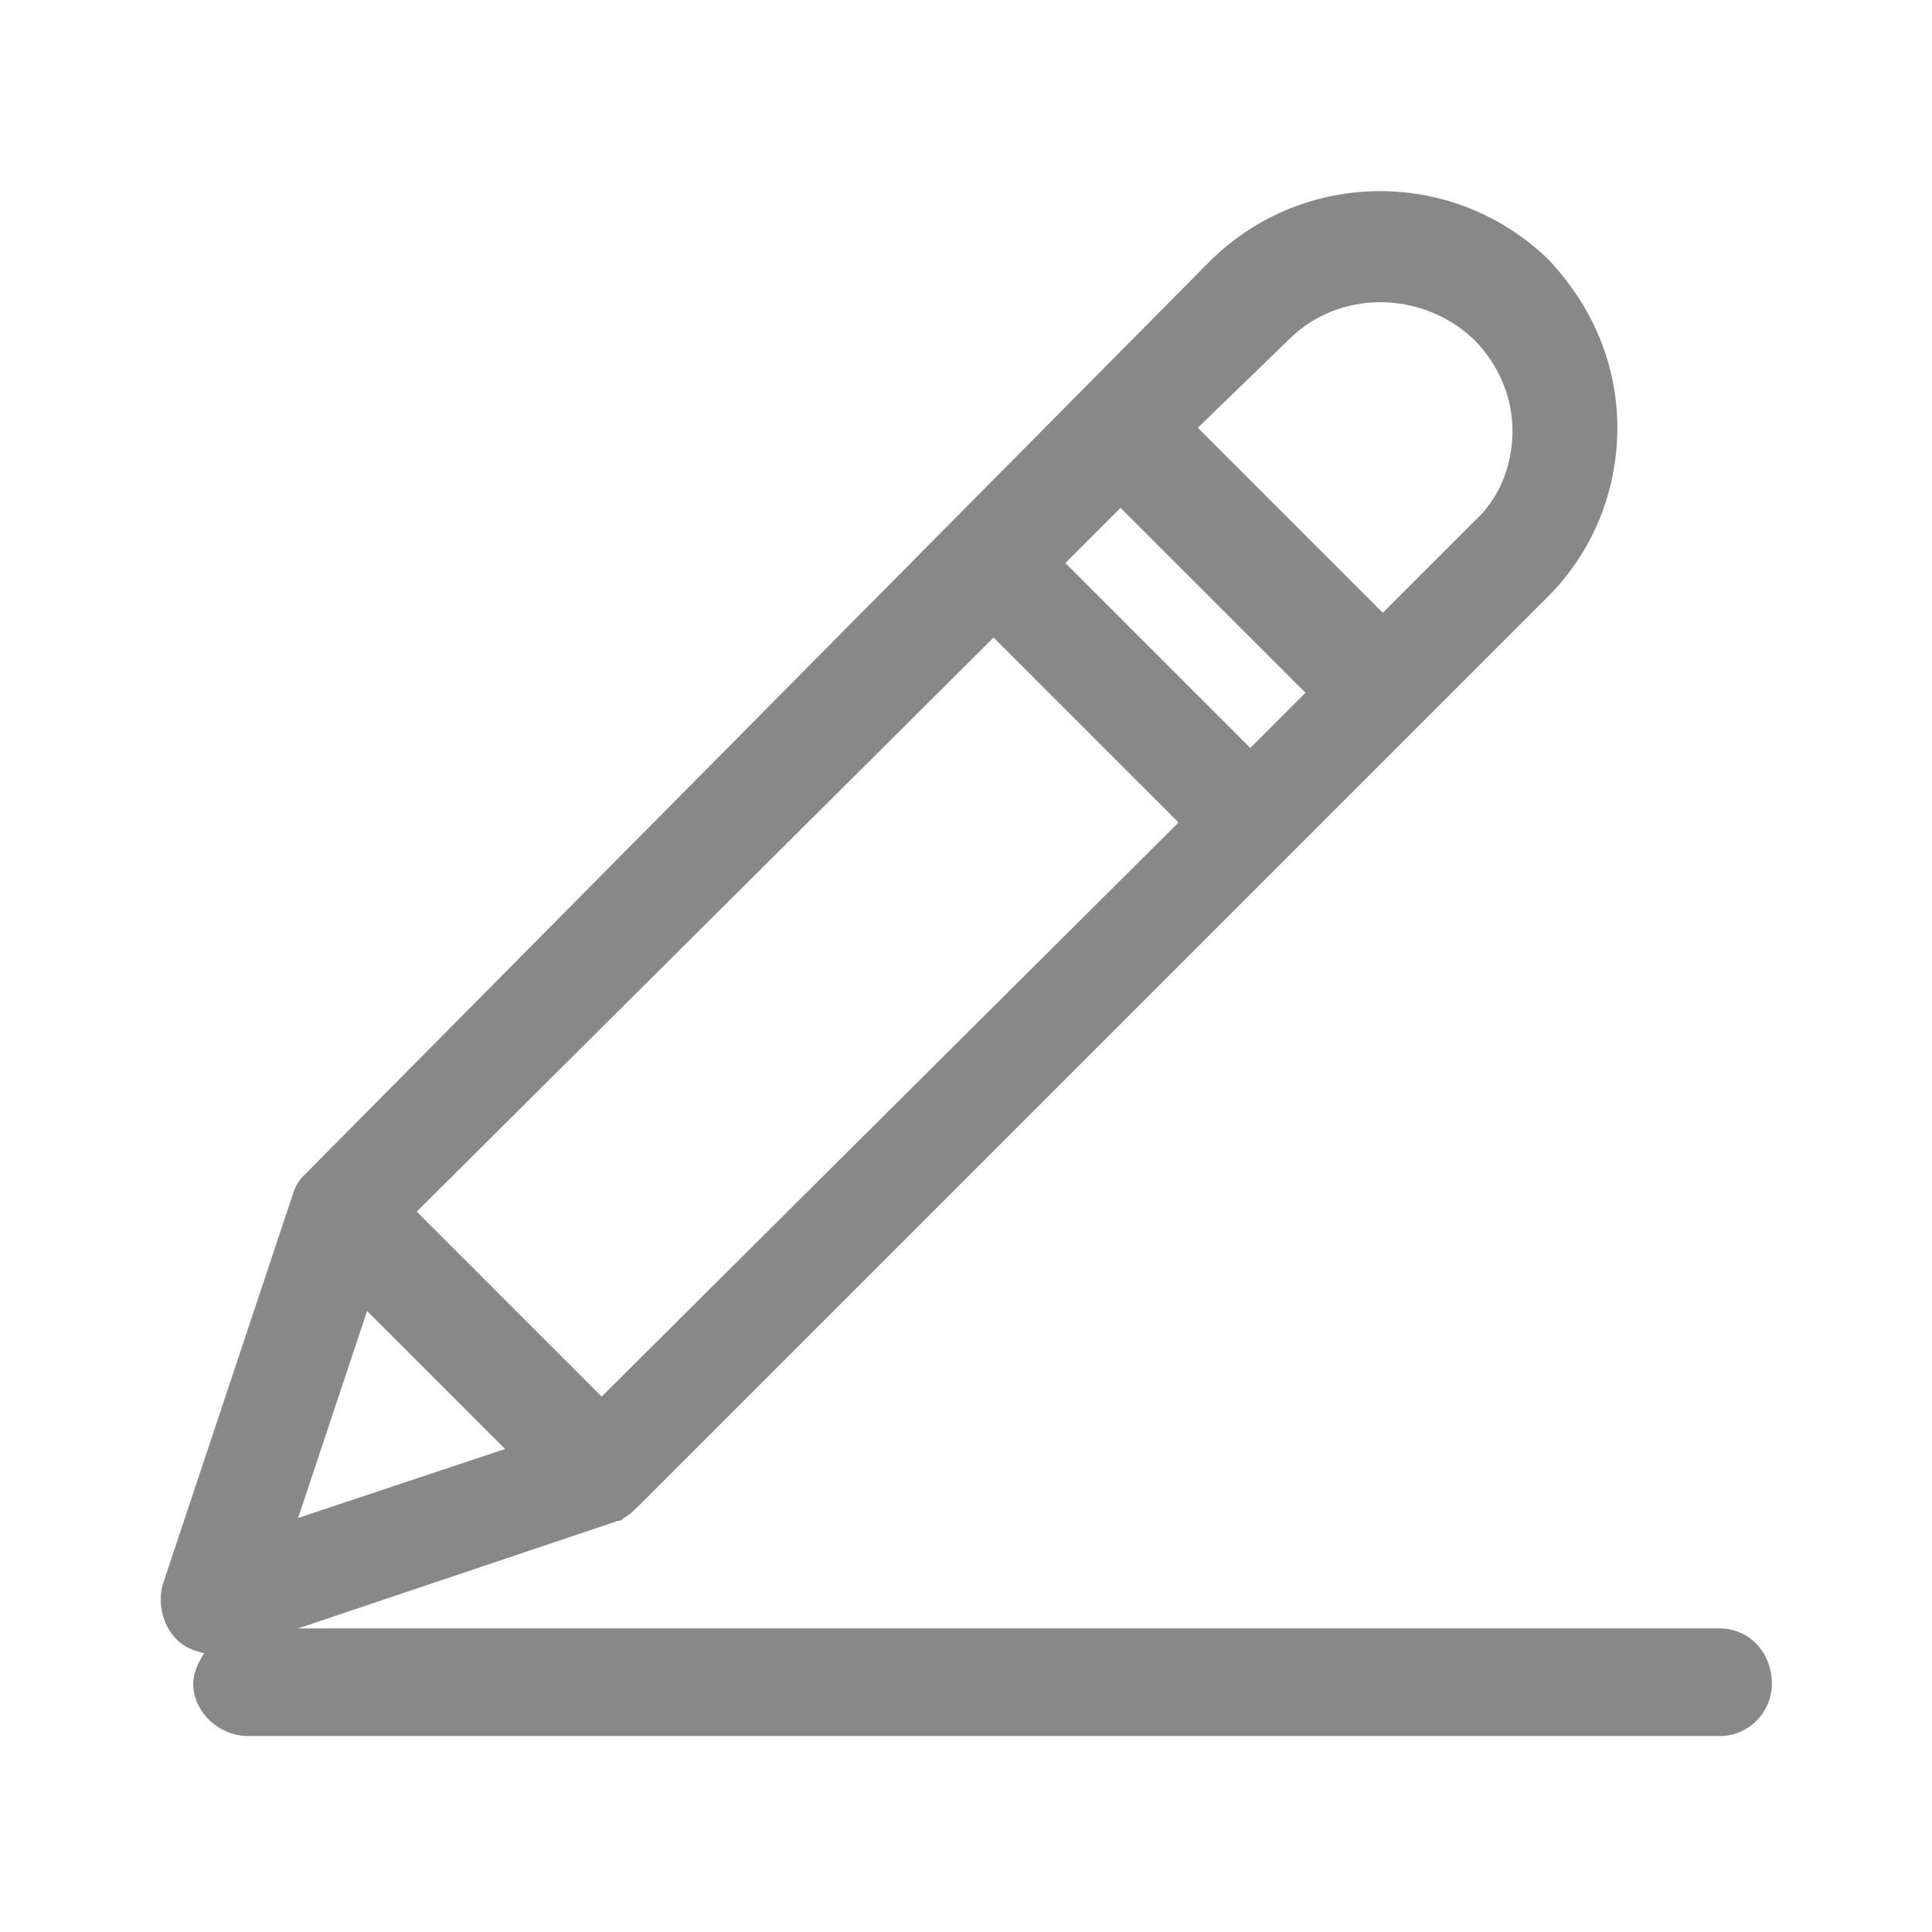 <?xml version="1.0" encoding="utf-8"?>
<!-- Generator: Adobe Illustrator 27.4.0, SVG Export Plug-In . SVG Version: 6.00 Build 0)  -->
<svg version="1.1" id="Field_Off" xmlns="http://www.w3.org/2000/svg" xmlns:xlink="http://www.w3.org/1999/xlink" x="0px" y="0px"
	 viewBox="0 0 70 70" style="enable-background:new 0 0 70 70;" xml:space="preserve">
<style type="text/css">
	.st0{fill:#888888;}
</style>
<g id="Write_In_00000183229157326542881090000005530833747823942561_">
	<path class="st0" d="M62.3,59H10.8l11.6-3.9l0,0c0.1,0,0.1,0,0.2-0.1c0.2-0.1,0.4-0.3,0.6-0.5l32.9-32.9c1.6-1.6,2.5-3.8,2.5-6.1
		c0-2.3-0.9-4.4-2.5-6.1c-3.4-3.3-8.8-3.3-12.2,0L11.1,42.5c0,0-0.1,0.1-0.1,0.1c-0.2,0.2-0.3,0.4-0.4,0.7L5.9,57.4
		c-0.2,0.7,0,1.5,0.5,2c0.3,0.3,0.6,0.4,1,0.5C7.2,60.2,7,60.6,7,61C7,62,7.9,62.9,9,62.9h53.3c1.1,0,1.9-0.9,1.9-1.9
		C64.2,59.9,63.4,59,62.3,59z M46.7,12.3c1.8-1.8,4.8-1.8,6.7,0c0.9,0.9,1.4,2.1,1.4,3.3c0,1.3-0.5,2.5-1.4,3.3l-3.3,3.3l-6.7-6.7
		L46.7,12.3z M40.6,18.4l6.7,6.7l-2,2l-6.7-6.7L40.6,18.4z M36,23.1l6.7,6.7L21.8,50.6l-6.7-6.7L36,23.1z M13.3,47.5l5,5L10.8,55
		L13.3,47.5z"/>
</g>
</svg>
